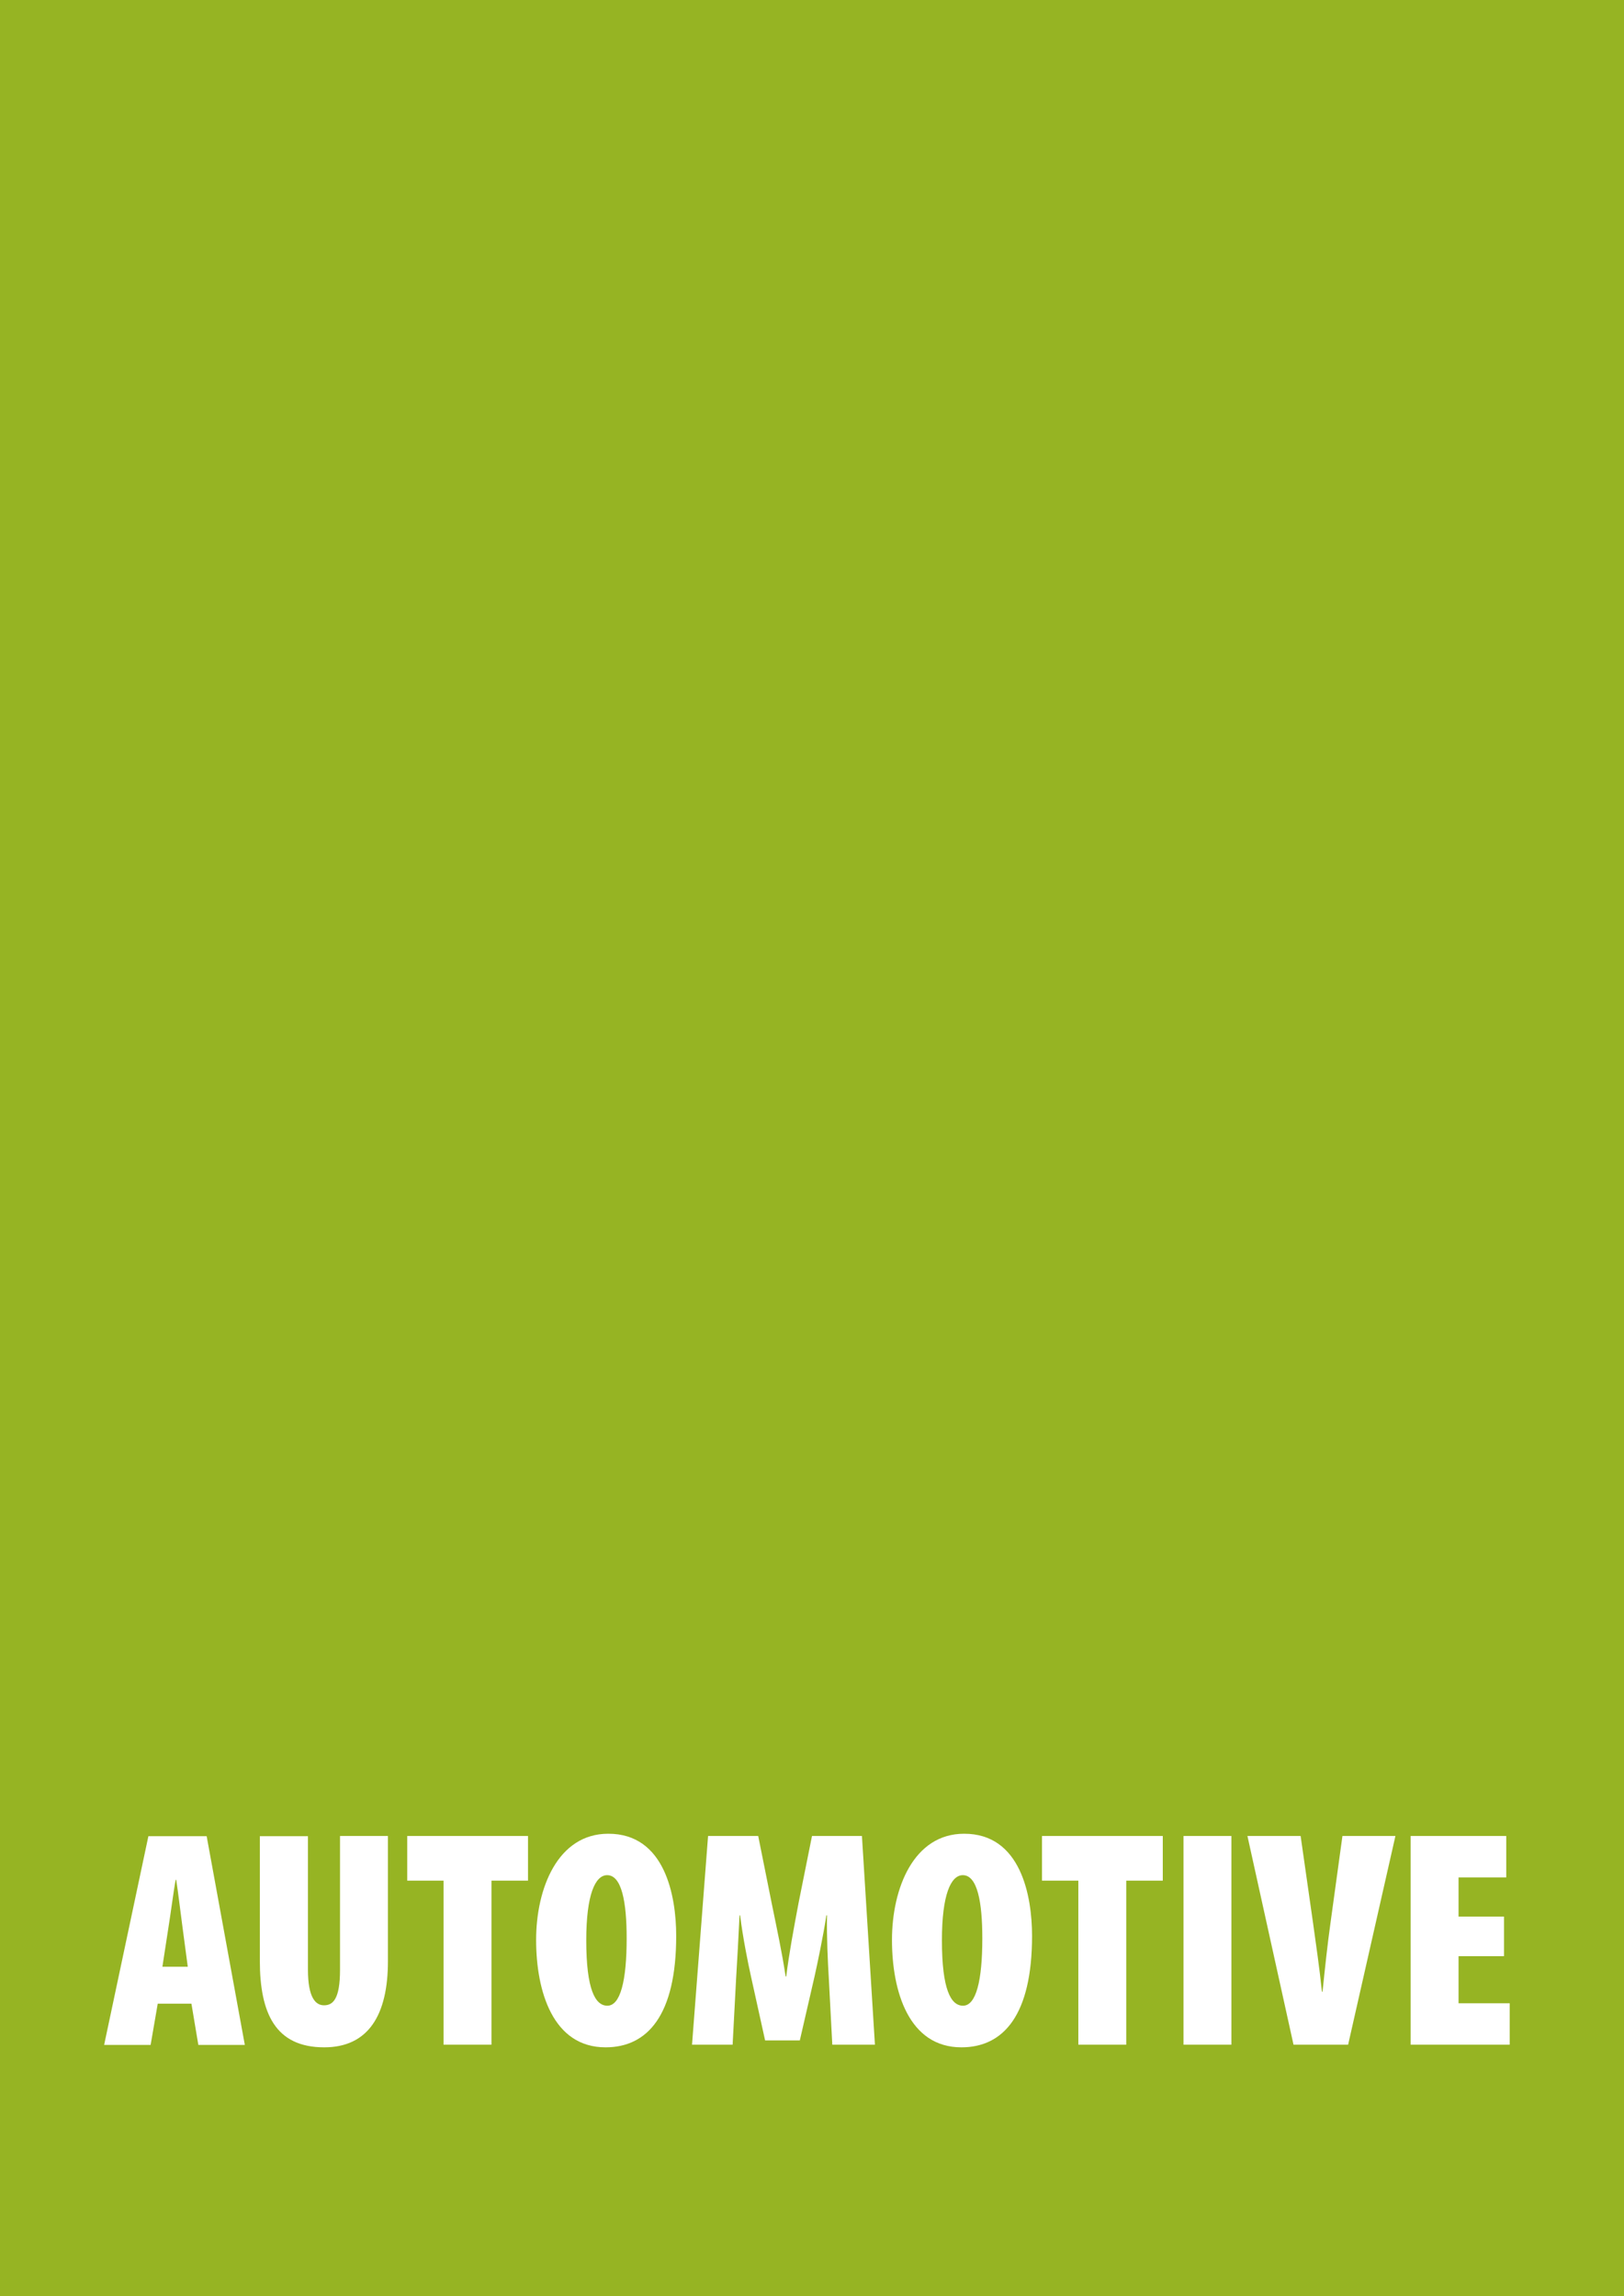 <?xml version="1.0" encoding="utf-8"?>
<!-- Generator: Adobe Illustrator 27.5.0, SVG Export Plug-In . SVG Version: 6.00 Build 0)  -->
<svg version="1.1" id="Ebene_1" xmlns="http://www.w3.org/2000/svg" xmlns:xlink="http://www.w3.org/1999/xlink" x="0px" y="0px"
	 width="800px" height="1131px" viewBox="0 0 800 1131" style="enable-background:new 0 0 800 1131;" xml:space="preserve">
<style type="text/css">
	.st0{fill:#96B423;}
	.st1{fill:#FFFFFF;}
</style>
<g>
	<rect y="0" class="st0" width="800" height="1131"/>
</g>
<g>
	<path class="st1" d="M77.7,986.9l-3.5,20.3H51.3l21.8-102.8h28.7l18.8,102.8H97.7l-3.4-20.3H77.7z M92.5,968.7l-2.6-19.5
		c-0.8-5.8-2.1-16.9-3.1-23.3h-0.3c-1.1,6.4-2.6,17.8-3.5,23.3L80,968.7H92.5z"/>
	<path class="st1" d="M151.7,904.3v65.9c0,13.6,3.7,17.5,7.9,17.5c4.4,0,7.9-3,7.9-17.5v-65.9h23.6V966c0,26.4-9.6,42.4-31.4,42.4
		c-24.1,0-31.7-16.9-31.7-42.7v-61.3H151.7z"/>
	<path class="st1" d="M218.4,926.3h-17.8v-22h59.5v22h-18v80.8h-23.6V926.3z"/>
	<path class="st1" d="M333.1,953.5c0,38.9-14,54.9-34.8,54.9c-25.9,0-34.2-27.5-34.2-52.9c0-25.5,10.7-52.3,35.5-52.3
		C327.6,903.1,333.1,933.9,333.1,953.5z M288.8,955.7c0,24.2,4.4,32.2,10.4,32.2c6.4,0,9.5-12.2,9.5-33.2c0-17.7-2.4-31.1-9.6-31.1
		C293.2,923.6,288.8,933.2,288.8,955.7z"/>
	<path class="st1" d="M408.3,974.8c-0.5-8.2-1.1-20.6-0.9-31.4h-0.3c-1.7,10.8-4.4,23.6-5.8,29.9L394,1005h-17.1l-7-31.7
		c-1.4-6.3-4-19.1-5.3-29.9h-0.3c-0.5,10.8-1.2,23.2-1.7,31.4l-1.7,32.3h-20l7.9-102.8h24.7l6.6,32.9c2.6,12.8,5.2,24.7,6.9,36.3
		h0.3c1.4-11.3,3.7-23.6,6.1-36.3l6.6-32.9h24.6l6.4,102.8H410L408.3,974.8z"/>
	<path class="st1" d="M508.4,953.5c0,38.9-14,54.9-34.8,54.9c-25.9,0-34.2-27.5-34.2-52.9c0-25.5,10.7-52.3,35.5-52.3
		C502.9,903.1,508.4,933.9,508.4,953.5z M464,955.7c0,24.2,4.4,32.2,10.4,32.2c6.4,0,9.5-12.2,9.5-33.2c0-17.7-2.4-31.1-9.6-31.1
		C468.4,923.6,464,933.2,464,955.7z"/>
	<path class="st1" d="M531.1,926.3h-17.8v-22h59.5v22h-18v80.8h-23.6V926.3z"/>
	<path class="st1" d="M606.6,904.3v102.8h-23.6V904.3H606.6z"/>
	<path class="st1" d="M637.2,1007.1l-22.7-102.8h26.2l6.1,42.7c1.5,10.8,3.2,22.4,4.4,34h0.3c1.2-11.7,2.4-23.2,4-34.5l5.8-42.2
		h26.1l-23.3,102.8H637.2z"/>
	<path class="st1" d="M740.9,963.5h-22.4v23.2h25.2v20.4h-48.8V904.3H742v20.4h-23.5V944h22.4V963.5z"/>
</g>
</svg>
